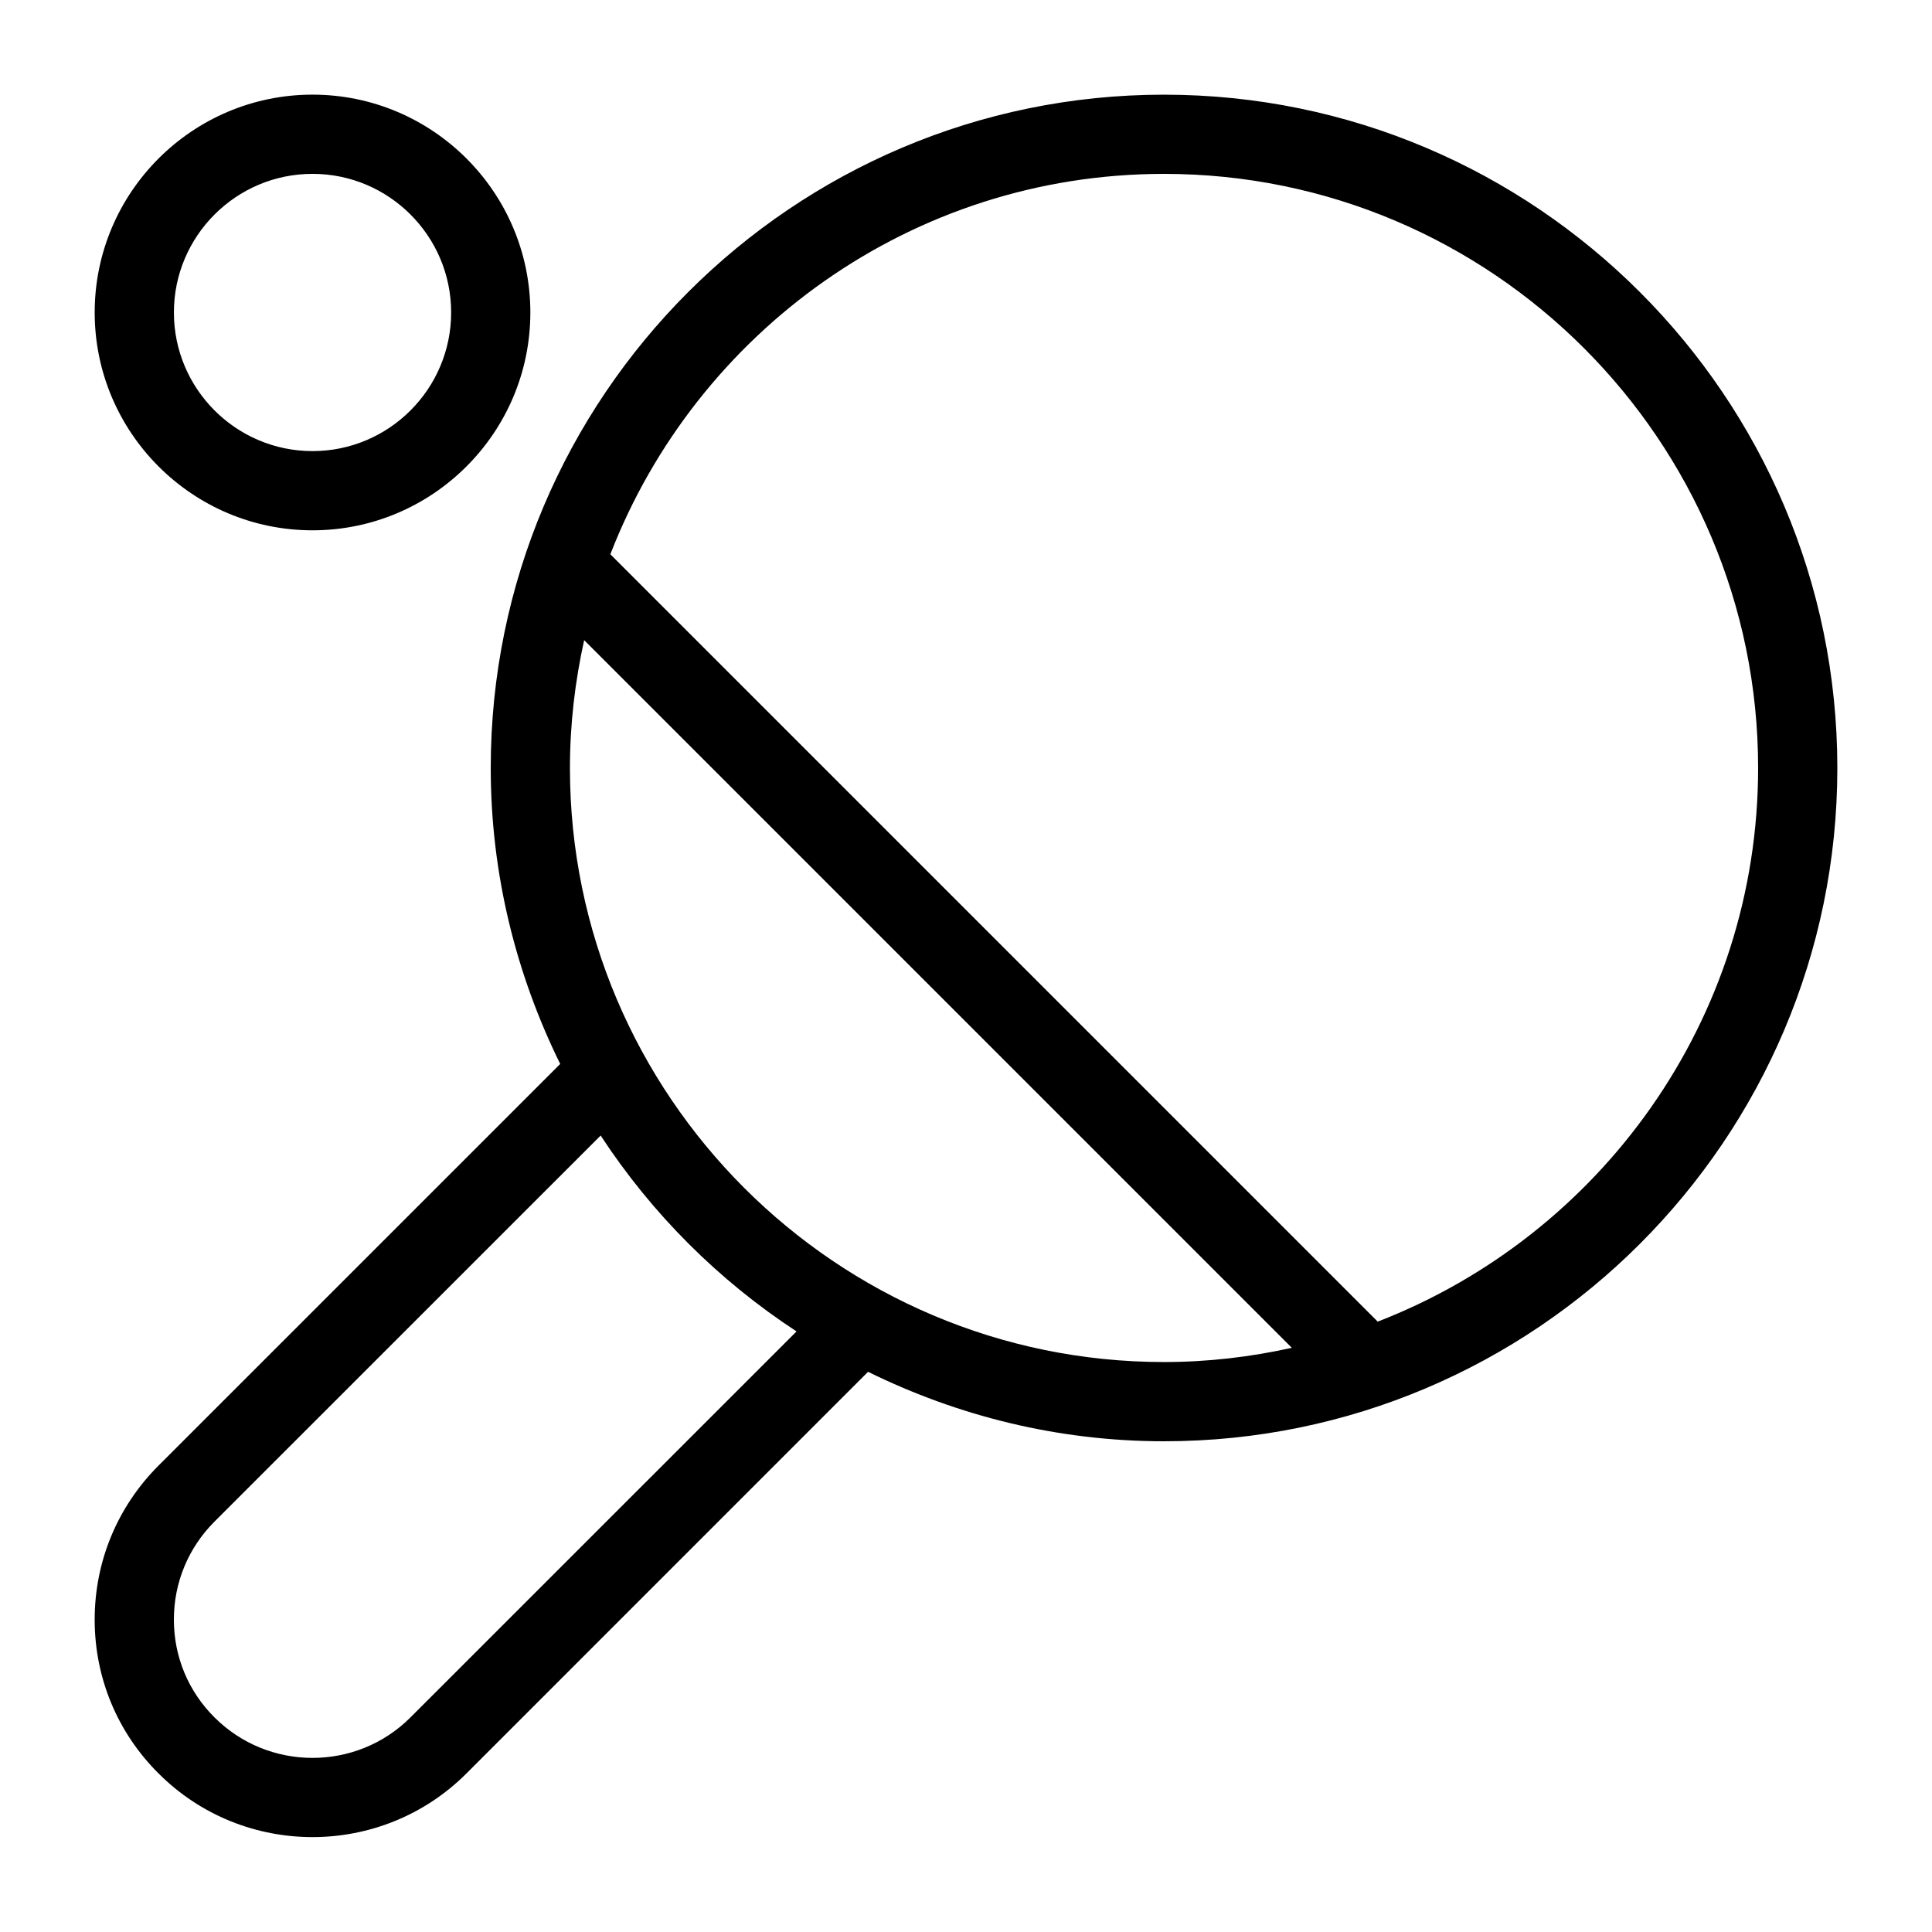 <?xml version="1.0" encoding="UTF-8"?>
<!-- Uploaded to: ICON Repo, www.svgrepo.com, Generator: ICON Repo Mixer Tools -->
<svg fill="#000000" width="800px" height="800px" version="1.1" viewBox="144 144 512 512" xmlns="http://www.w3.org/2000/svg">
 <path d="m452.48 169.09c-98.391 0-178.43 80.043-178.43 178.43 0 28.16 6.738 54.715 18.41 78.438l-106.44 106.43c-10.938 10.934-16.949 25.473-16.93 40.922 0.02 15.398 6.047 29.852 16.93 40.672 11.25 11.25 26.02 16.867 40.797 16.867s29.547-5.625 40.797-16.867l106.43-106.44c23.723 11.672 50.277 18.41 78.441 18.41 98.391 0 178.43-80.043 178.43-178.43-0.004-98.387-80.047-178.43-178.43-178.43zm-199.71 430.05c-14.305 14.297-37.598 14.305-51.934-0.02-6.926-6.887-10.738-16.059-10.758-25.84-0.012-9.836 3.809-19.082 10.781-26.051l102.32-102.3c13.539 20.688 31.227 38.375 51.914 51.914zm42.27-251.62c0-11.641 1.355-22.953 3.769-33.871l187.54 187.54c-10.918 2.414-22.234 3.766-33.871 3.766-86.816 0-157.44-70.625-157.44-157.44zm214.07 146.73-203.36-203.36c22.797-58.871 79.895-100.81 146.73-100.81 86.812 0 157.44 70.629 157.44 157.44-0.004 66.836-41.945 123.94-100.82 146.73zm-282.29-209.71c31.836 0 57.727-25.895 57.727-57.727 0.004-31.836-25.891-57.73-57.727-57.73-31.832 0-57.727 25.895-57.727 57.727 0 31.836 25.895 57.73 57.727 57.73zm0-94.465c20.258 0 36.738 16.48 36.738 36.734 0 20.258-16.48 36.738-36.738 36.738-20.254 0-36.734-16.48-36.734-36.738 0-20.254 16.48-36.734 36.734-36.734z"/>
</svg>